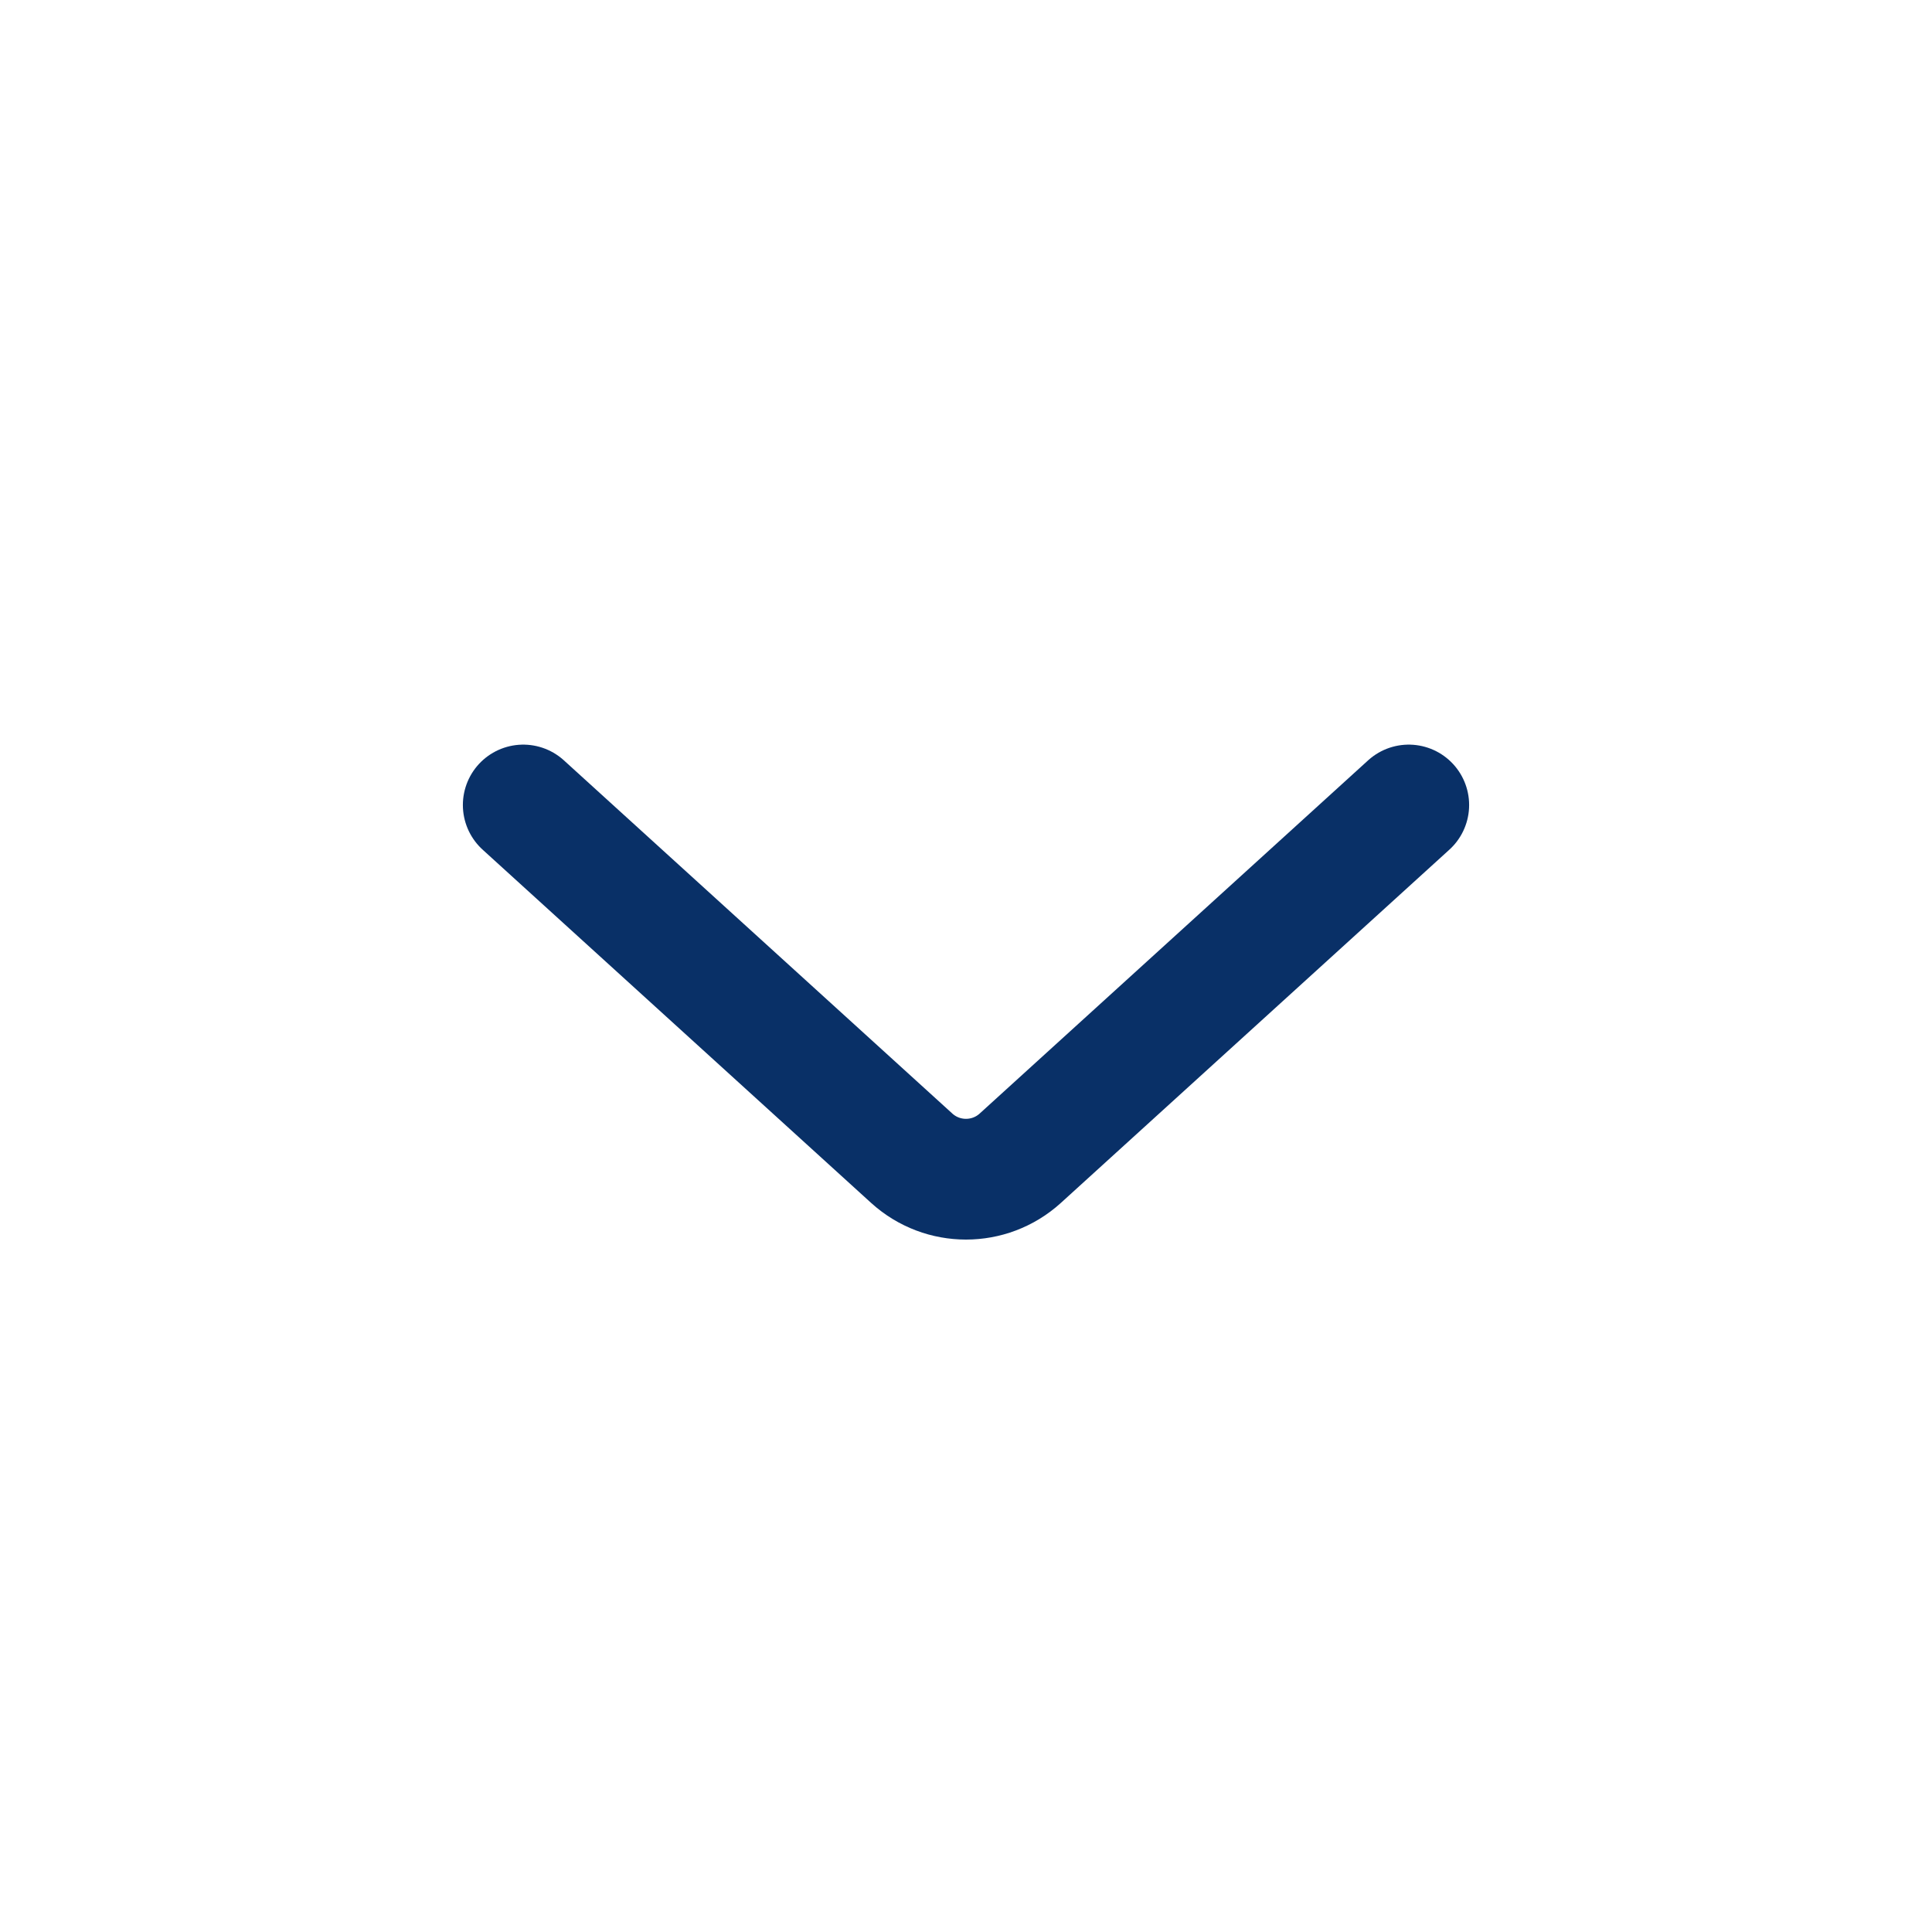 <svg width="24" height="24" viewBox="0 0 24 24" fill="none" xmlns="http://www.w3.org/2000/svg">
<path d="M17.5 10L12.673 14.389C12.291 14.735 11.709 14.735 11.327 14.389L6.5 10" stroke="#093067" stroke-width="1.5" stroke-linecap="round"/>
</svg>

